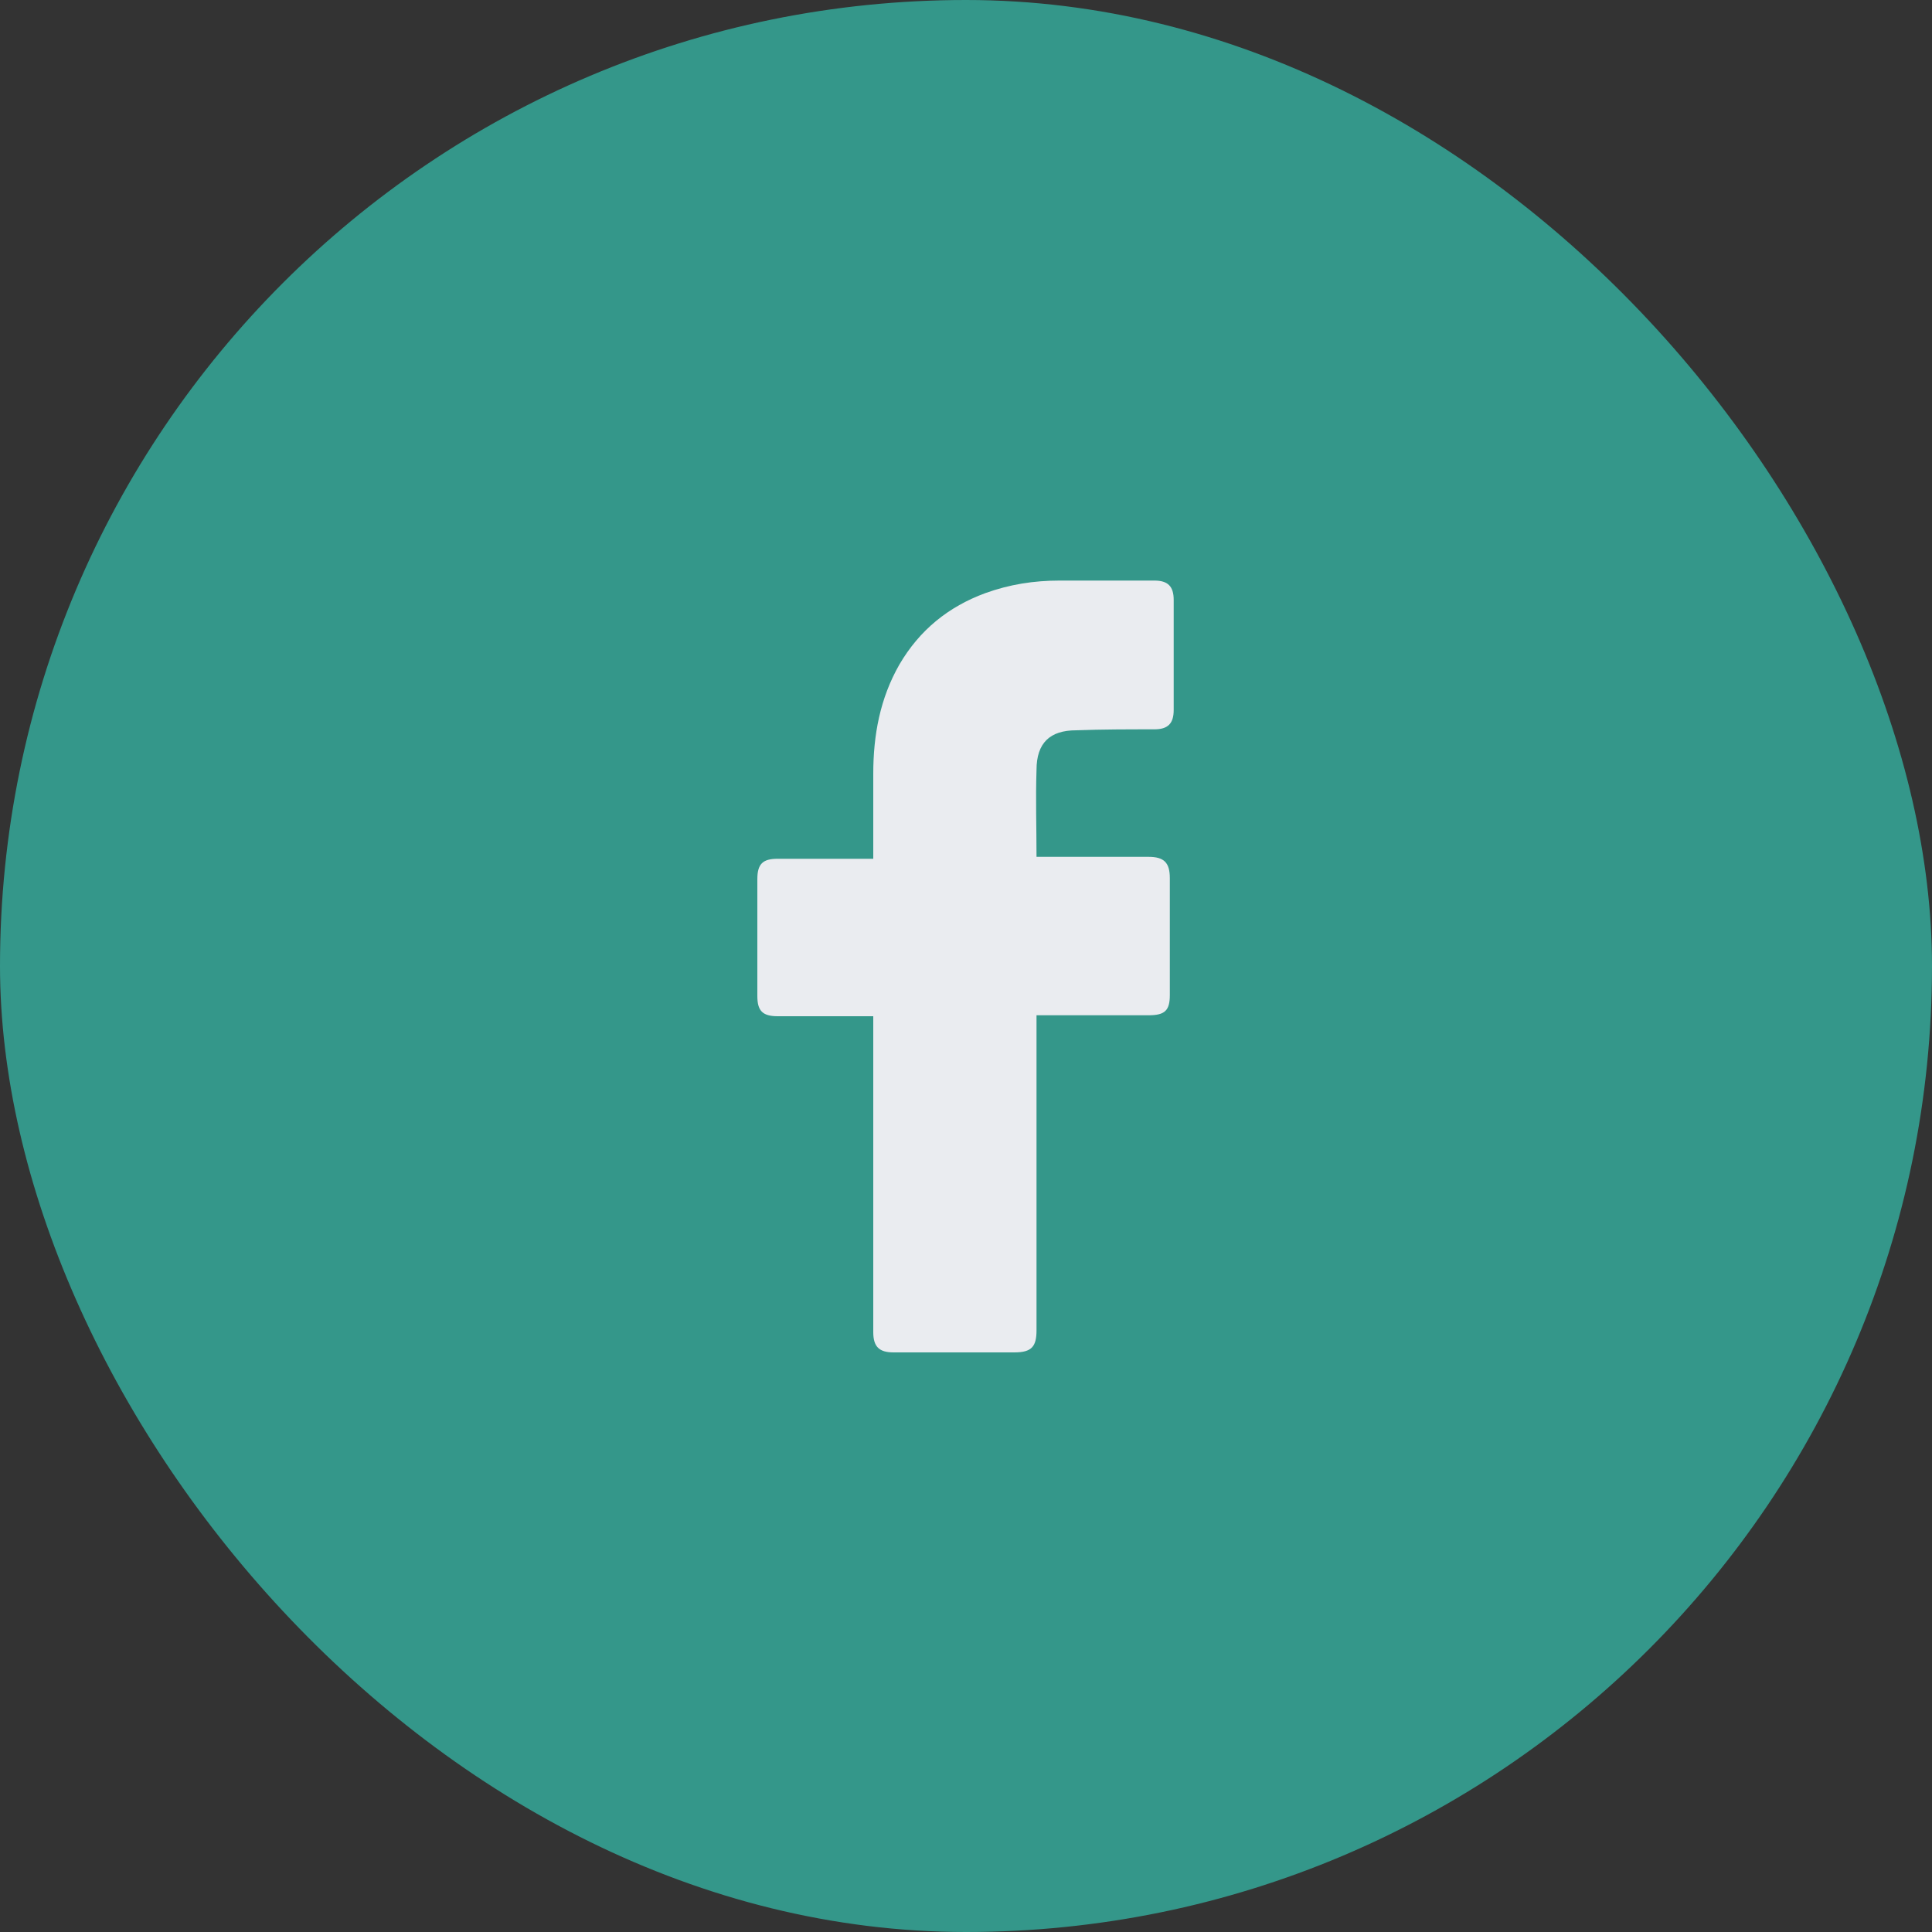<svg width="32" height="32" viewBox="0 0 32 32" fill="none" xmlns="http://www.w3.org/2000/svg">
<rect x="0" y="0" width="32" height="32" fill="#333333" stroke="none"/>
<rect width="32" height="32" rx="16" fill="#34978A"/>
<path d="M14.464 16.832C14.416 16.832 13.36 16.832 12.88 16.832C12.624 16.832 12.544 16.736 12.544 16.496C12.544 15.856 12.544 15.2 12.544 14.56C12.544 14.304 12.64 14.224 12.88 14.224H14.464C14.464 14.176 14.464 13.248 14.464 12.816C14.464 12.176 14.576 11.568 14.896 11.008C15.232 10.432 15.712 10.048 16.32 9.824C16.72 9.68 17.12 9.616 17.552 9.616H19.12C19.344 9.616 19.44 9.712 19.44 9.936V11.76C19.44 11.984 19.344 12.08 19.12 12.08C18.688 12.08 18.256 12.08 17.824 12.096C17.392 12.096 17.168 12.304 17.168 12.752C17.152 13.232 17.168 13.696 17.168 14.192H19.024C19.28 14.192 19.376 14.288 19.376 14.544V16.48C19.376 16.736 19.296 16.816 19.024 16.816C18.448 16.816 17.216 16.816 17.168 16.816V22.032C17.168 22.304 17.088 22.4 16.8 22.4C16.128 22.4 15.472 22.4 14.8 22.4C14.56 22.4 14.464 22.304 14.464 22.064C14.464 20.384 14.464 16.88 14.464 16.832Z" fill="#EAECF0"/>
</svg>
